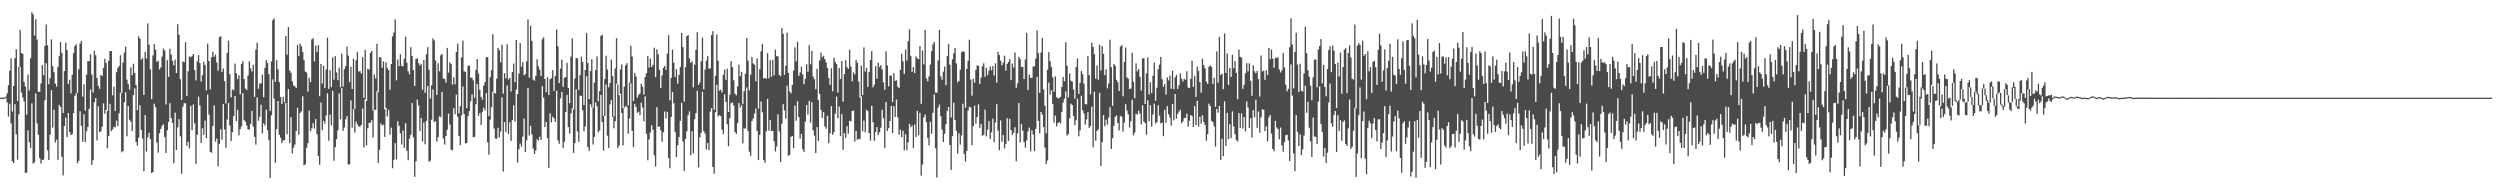 <svg xmlns="http://www.w3.org/2000/svg" width="1920" height="150"><path d="M0 75.000h1v1.000H0zM1 75.000h1v1.000H1zM2 75.001h1v1.000H2zM3 74.983h1v1.000H3zM4 74.295h1v1.000H4zM5 71.744h1v6.937H5zM6 65.418h1v24.085H6zM7 54.259h1v25.410H7zM8 44.839h1v49.882H8zM9 85.601h1v38.267H9zM10 66.027h1v59.279H10zM11 44.756h1v35.292H11zM12 37.773h1v65.432H12zM13 77.568h1v45.075H13zM14 51.438h1v36.370H14zM15 23.000h1v28.450H15zM16 40.687h1v30.446H16zM17 41.325h1v33.457H17zM18 62.913h1v14.923H18zM19 66.456h1v66.432H19zM20 88.078h1v44.477H20zM21 57.230h1v42.901H21zM22 69.535h1v39.713H22zM23 44.683h1v68.934H23zM24 9.407h1v69.980H24zM25 11.117h1v114.618H25zM26 27.302h1v97.367H26zM27 14.791h1v56.920H27zM28 30.343h1v64.391H28zM29 70.524h1v33.009H29zM30 70.515h1v50.918H30zM31 64.076h1v61.582H31zM32 50.039h1v72.811H32zM33 57.736h1v64.779H33zM34 35.312h1v41.724H34zM35 18.849h1v29.716H35zM36 34.773h1v80.673H36zM37 64.669h1v58.235H37zM38 59.996h1v43.343H38zM39 30.249h1v39.083H39zM40 50.808h1v47.136H40zM41 55.325h1v29.018H41zM42 64.201h1v45.211H42zM43 66.494h1v40.791H43zM44 51.554h1v71.241H44zM45 43.149h1v37.422H45zM46 32.221h1v49.922H46zM47 40.635h1v79.768H47zM48 86.775h1v47.956H48zM49 54.623h1v42.127H49zM50 32.852h1v57.482H50zM51 38.406h1v66.878H51zM52 64.622h1v22.157H52zM53 61.260h1v40.046H53zM54 71.824h1v31.907H54zM55 57.493h1v45.607H55zM56 40.830h1v46.050H56zM57 35.327h1v38.264H57zM58 33.910h1v37.727H58zM59 71.320h1v53.946H59zM60 53.198h1v70.360H60zM61 33.425h1v52.021H61zM62 31.446h1v65.139H62zM63 74.221h1v34.640H63zM64 64.744h1v23.034H64zM65 85.027h1v24.186H65zM66 57.383h1v43.432H66zM67 46.913h1v50.604H67zM68 46.976h1v36.710H68zM69 41.665h1v27.187H69zM70 57.229h1v69.449H70zM71 71.090h1v52.012H71zM72 38.868h1v39.679H72zM73 42.426h1v32.854H73zM74 59.881h1v47.948H74zM75 65.781h1v15.874H75zM76 68.191h1v33.341H76zM77 57.429h1v43.311H77zM78 58.471h1v38.830H78zM79 52.213h1v27.125H79zM80 45.108h1v42.216H80zM81 48.349h1v36.104H81zM82 85.184h1v28.686H82zM83 46.699h1v57.874H83zM84 39.237h1v40.493H84zM85 39.191h1v61.577H85zM86 73.240h1v26.220H86zM87 66.568h1v30.776H87zM88 85.207h1v12.687H88zM89 55.449h1v37.198H89zM90 52.351h1v44.467H90zM91 50.622h1v36.438H91zM92 42.443h1v28.821H92zM93 71.517h1v45.476H93zM94 47.954h1v68.013H94zM95 40.472h1v38.117H95zM96 35.916h1v34.909H96zM97 61.177h1v43.519H97zM98 64.628h1v16.760H98zM99 68.804h1v23.131H99zM100 51.723h1v41.785H100zM101 57.736h1v42.886H101zM102 48.945h1v24.086H102zM103 56.022h1v11.835H103zM104 65.351h1v43.754H104zM105 84.582h1v27.365H105zM106 27.849h1v77.922H106zM107 29.724h1v51.182H107zM108 45.842h1v53.923H108zM109 44.619h1v61.729H109zM110 72.972h1v58.571H110zM111 39.808h1v48.526H111zM112 44.879h1v71.557H112zM113 17.981h1v87.480H113zM114 34.426h1v67.623H114zM115 53.139h1v53.551H115zM116 76.122h1v56.783H116zM117 42.609h1v89.556H117zM118 33.855h1v45.774H118zM119 38.133h1v44.241H119zM120 47.453h1v62.081H120zM121 46.641h1v70.620H121zM122 53.401h1v48.934H122zM123 51.824h1v47.225H123zM124 43.439h1v53.228H124zM125 37.346h1v58.101H125zM126 38.750h1v66.538H126zM127 80.228h1v37.328H127zM128 46.163h1v53.913H128zM129 59.083h1v34.595H129zM130 37.361h1v41.887H130zM131 41.954h1v48.754H131zM132 46.692h1v47.678H132zM133 50.195h1v75.229H133zM134 45.832h1v40.685H134zM135 56.129h1v59.095H135zM136 18.595h1v79.268H136zM137 26.733h1v64.739H137zM138 60.840h1v43.827H138zM139 76.815h1v56.641H139zM140 47.134h1v34.763H140zM141 47.778h1v31.464H141zM142 32.376h1v47.027H142zM143 73.653h1v38.381H143zM144 54.717h1v54.068H144zM145 43.325h1v70.546H145zM146 43.968h1v37.358H146zM147 43.135h1v56.836H147zM148 41.460h1v38.811H148zM149 53.822h1v40.851H149zM150 61.741h1v64.111H150zM151 47.090h1v56.456H151zM152 42.270h1v31.977H152zM153 48.457h1v32.546H153zM154 62.609h1v47.262H154zM155 57.704h1v40.860H155zM156 47.414h1v56.079H156zM157 50.023h1v42.620H157zM158 69.370h1v36.739H158zM159 33.527h1v39.084H159zM160 46.916h1v41.028H160zM161 68.617h1v47.977H161zM162 43.975h1v73.321H162zM163 39.738h1v57.006H163zM164 43.639h1v37.355H164zM165 41.975h1v66.855H165zM166 48.041h1v58.421H166zM167 54.217h1v73.463H167zM168 28.512h1v81.970H168zM169 27.817h1v71.478H169zM170 55.242h1v52.020H170zM171 52.601h1v27.396H171zM172 62.347h1v37.070H172zM173 79.385h1v34.116H173zM174 40.700h1v51.123H174zM175 31.159h1v47.984H175zM176 57.067h1v39.352H176zM177 74.823h1v33.523H177zM178 68.635h1v32.870H178zM179 69.415h1v19.782H179zM180 48.847h1v24.983H180zM181 56.303h1v36.790H181zM182 60.779h1v23.665H182zM183 57.770h1v46.211H183zM184 72.426h1v26.761H184zM185 49.118h1v47.945H185zM186 46.975h1v24.577H186zM187 60.734h1v31.560H187zM188 68.020h1v25.508H188zM189 69.164h1v27.286H189zM190 58.051h1v41.370H190zM191 47.018h1v52.481H191zM192 52.526h1v42.658H192zM193 54.949h1v30.245H193zM194 49.817h1v47.439H194zM195 74.433h1v30.678H195zM196 38.160h1v72.884H196zM197 32.677h1v42.150H197zM198 68.170h1v24.597H198zM199 64.179h1v25.433H199zM200 64.062h1v16.360H200zM201 57.303h1v45.162H201zM202 74.591h1v20.197H202zM203 52.051h1v44.382H203zM204 46.152h1v38.036H204zM205 48.285h1v51.785H205zM206 56.936h1v50.738H206zM207 85.180h1v51.534H207zM208 47.222h1v41.363H208zM209 15.513h1v45.486H209zM210 14.133h1v61.535H210zM211 62.835h1v62.174H211zM212 46.227h1v52.944H212zM213 53.135h1v24.474H213zM214 63.114h1v40.381H214zM215 74.444h1v31.346H215zM216 79.779h1v30.168H216zM217 74.288h1v33.613H217zM218 78.518h1v29.112H218zM219 27.589h1v51.516H219zM220 41.974h1v61.114H220zM221 20.812h1v47.548H221zM222 54.242h1v55.691H222zM223 55.896h1v34.087H223zM224 62.414h1v55.457H224zM225 65.662h1v47.677H225zM226 66.278h1v44.745H226zM227 67.606h1v33.004H227zM228 34.334h1v48.501H228zM229 43.091h1v60.426H229zM230 33.593h1v53.092H230zM231 35.502h1v50.017H231zM232 39.853h1v34.099H232zM233 46.206h1v80.764H233zM234 54.983h1v71.227H234zM235 55.691h1v57.756H235zM236 70.357h1v39.635H236zM237 59.688h1v25.284H237zM238 63.037h1v37.810H238zM239 30.257h1v68.334H239zM240 29.317h1v65.229H240zM241 47.244h1v51.511H241zM242 34.972h1v56.457H242zM243 40.024h1v63.106H243zM244 34.618h1v85.131H244zM245 73.899h1v52.645H245zM246 49.145h1v29.553H246zM247 64.110h1v35.897H247zM248 50.426h1v42.327H248zM249 67.656h1v27.375H249zM250 53.230h1v35.458H250zM251 28.920h1v42.713H251zM252 68.251h1v39.762H252zM253 53.853h1v34.049H253zM254 66.927h1v29.301H254zM255 44.015h1v25.715H255zM256 61.194h1v62.252H256zM257 43.063h1v70.023H257zM258 55.615h1v51.323H258zM259 61.564h1v38.554H259zM260 51.921h1v19.790H260zM261 66.974h1v24.643H261zM262 41.149h1v26.459H262zM263 66.474h1v34.028H263zM264 53.167h1v44.689H264zM265 50.793h1v40.817H265zM266 35.864h1v53.269H266zM267 42.669h1v83.686H267zM268 63.046h1v63.037H268zM269 51.247h1v25.831H269zM270 68.337h1v29.751H270zM271 45.103h1v38.782H271zM272 83.623h1v18.224H272zM273 46.319h1v47.091H273zM274 40.011h1v55.581H274zM275 54.947h1v42.379H275zM276 54.639h1v42.425H276zM277 56.524h1v39.543H277zM278 43.900h1v39.503H278zM279 75.133h1v38.170H279zM280 38.303h1v38.000H280zM281 77.512h1v34.178H281zM282 52.794h1v45.711H282zM283 53.504h1v40.825H283zM284 40.598h1v53.751H284zM285 39.113h1v53.267H285zM286 84.723h1v20.843H286zM287 57.201h1v27.168H287zM288 60.328h1v24.027H288zM289 33.577h1v36.588H289zM290 70.772h1v54.425H290zM291 43.838h1v71.226H291zM292 44.231h1v50.553H292zM293 52.012h1v44.380H293zM294 47.101h1v48.582H294zM295 83.906h1v21.235H295zM296 47.823h1v35.088H296zM297 52.331h1v37.161H297zM298 53.845h1v30.480H298zM299 68.871h1v34.611H299zM300 49.147h1v48.877H300zM301 27.910h1v101.311H301zM302 24.940h1v97.809H302zM303 14.857h1v95.059H303zM304 61.676h1v60.746H304zM305 45.777h1v47.429H305zM306 50.807h1v45.859H306zM307 41.745h1v60.668H307zM308 50.564h1v60.392H308zM309 50.914h1v49.310H309zM310 45.059h1v68.531H310zM311 28.106h1v66.562H311zM312 48.186h1v67.517H312zM313 54.780h1v68.212H313zM314 57.133h1v49.391H314zM315 36.247h1v67.289H315zM316 42.962h1v36.178H316zM317 53.767h1v51.738H317zM318 66.015h1v69.754H318zM319 45.211h1v78.730H319zM320 44.864h1v31.623H320zM321 48.504h1v32.489H321zM322 50.335h1v50.316H322zM323 49.016h1v41.623H323zM324 68.965h1v39.708H324zM325 46.006h1v48.064H325zM326 71.390h1v39.437H326zM327 41.665h1v51.167H327zM328 36.248h1v29.865H328zM329 53.481h1v70.670H329zM330 75.662h1v47.739H330zM331 65.427h1v26.538H331zM332 29.454h1v39.202H332zM333 31.010h1v62.820H333zM334 46.567h1v46.530H334zM335 72.912h1v35.910H335zM336 48.513h1v56.818H336zM337 54.767h1v34.603H337zM338 42.503h1v47.491H338zM339 41.475h1v29.055H339zM340 60.280h1v46.178H340zM341 60.681h1v50.365H341zM342 63.380h1v41.080H342zM343 36.783h1v62.873H343zM344 55.695h1v31.528H344zM345 47.830h1v47.801H345zM346 49.284h1v65.660H346zM347 65.023h1v50.492H347zM348 59.320h1v23.761H348zM349 64.714h1v22.964H349zM350 39.969h1v32.663H350zM351 33.556h1v56.118H351zM352 87.084h1v17.466H352zM353 81.569h1v29.991H353zM354 44.002h1v44.598H354zM355 31.212h1v35.202H355zM356 54.817h1v32.897H356zM357 55.205h1v54.860H357zM358 83.157h1v26.800H358zM359 50.559h1v38.649H359zM360 50.414h1v34.780H360zM361 59.575h1v18.242H361zM362 59.657h1v12.902H362zM363 61.756h1v43.660H363zM364 75.138h1v30.000H364zM365 53.738h1v26.357H365zM366 45.383h1v19.177H366zM367 56.504h1v32.476H367zM368 68.942h1v17.886H368zM369 74.428h1v21.634H369zM370 76.422h1v9.415H370zM371 65.699h1v17.056H371zM372 63.094h1v21.656H372zM373 43.942h1v27.570H373zM374 43.826h1v65.559H374zM375 89.171h1v29.659H375zM376 59.253h1v32.637H376zM377 53.875h1v28.510H377zM378 26.294h1v44.221H378zM379 71.160h1v27.527H379zM380 71.798h1v34.611H380zM381 60.405h1v46.212H381zM382 36.878h1v61.280H382zM383 38.598h1v66.923H383zM384 47.871h1v53.182H384zM385 34.243h1v40.569H385zM386 71.885h1v59.929H386zM387 56.224h1v37.500H387zM388 60.176h1v41.143H388zM389 34.048h1v31.528H389zM390 61.080h1v41.811H390zM391 59.794h1v34.107H391zM392 70.328h1v37.891H392zM393 55.242h1v37.034H393zM394 48.816h1v32.047H394zM395 63.134h1v30.292H395zM396 30.735h1v38.092H396zM397 72.252h1v52.596H397zM398 56.542h1v58.181H398zM399 33.088h1v77.146H399zM400 51.319h1v61.393H400zM401 47.719h1v57.208H401zM402 57.844h1v33.206H402zM403 56.923h1v59.859H403zM404 47.111h1v60.605H404zM405 14.887h1v52.618H405zM406 59.630h1v44.492H406zM407 19.806h1v76.764H407zM408 31.362h1v71.790H408zM409 61.110h1v52.916H409zM410 62.027h1v56.235H410zM411 58.176h1v57.398H411zM412 45.453h1v61.530H412zM413 50.926h1v57.132H413zM414 53.495h1v51.511H414zM415 58.422h1v49.034H415zM416 30.216h1v35.915H416zM417 28.631h1v46.345H417zM418 60.636h1v37.021H418zM419 70.760h1v22.935H419zM420 59.292h1v46.955H420zM421 72.911h1v56.063H421zM422 60.830h1v26.230H422zM423 60.022h1v34.037H423zM424 53.763h1v35.828H424zM425 69.845h1v21.129H425zM426 58.346h1v35.277H426zM427 22.686h1v46.978H427zM428 35.585h1v72.180H428zM429 63.760h1v46.671H429zM430 52.677h1v22.869H430zM431 45.792h1v24.809H431zM432 66.642h1v47.019H432zM433 59.682h1v49.219H433zM434 59.179h1v26.880H434zM435 48.259h1v24.637H435zM436 67.545h1v30.043H436zM437 79.256h1v23.366H437zM438 43.472h1v43.704H438zM439 29.389h1v53.854H439zM440 84.086h1v33.378H440zM441 60.327h1v49.690H441zM442 44.432h1v24.172H442zM443 44.791h1v56.112H443zM444 69.185h1v39.642H444zM445 57.635h1v15.820H445zM446 43.475h1v30.222H446zM447 47.608h1v37.059H447zM448 80.704h1v20.172H448zM449 53.725h1v43.377H449zM450 25.414h1v33.190H450zM451 48.435h1v64.469H451zM452 76.086h1v39.828H452zM453 54.603h1v25.461H453zM454 45.572h1v36.876H454zM455 82.758h1v28.236H455zM456 63.319h1v41.844H456zM457 53.773h1v24.865H457zM458 43.322h1v38.351H458zM459 77.816h1v23.704H459zM460 70.056h1v30.212H460zM461 27.619h1v45.252H461zM462 26.731h1v67.026H462zM463 89.057h1v26.620H463zM464 60.649h1v28.521H464zM465 42.774h1v22.148H465zM466 53.379h1v50.844H466zM467 67.091h1v46.653H467zM468 63.733h1v16.438H468zM469 45.738h1v31.074H469zM470 58.397h1v31.441H470zM471 89.435h1v9.143H471zM472 52.601h1v40.492H472zM473 29.326h1v35.059H473zM474 64.836h1v48.959H474zM475 73.078h1v38.787H475zM476 53.327h1v18.717H476zM477 49.532h1v37.310H477zM478 83.065h1v28.598H478zM479 66.496h1v16.164H479zM480 50.136h1v31.163H480zM481 48.498h1v33.796H481zM482 81.057h1v21.580H482zM483 63.472h1v27.578H483zM484 35.163h1v28.768H484zM485 43.423h1v57.067H485zM486 77.543h1v35.521H486zM487 56.043h1v23.787H487zM488 58.712h1v23.514H488zM489 75.034h1v11.635H489zM490 72.867h1v12.925H490zM491 71.855h1v16.545H491zM492 64.378h1v14.519H492zM493 66.576h1v15.932H493zM494 72.727h1v20.494H494zM495 59.122h1v14.926H495zM496 56.233h1v46.542H496zM497 42.986h1v80.117H497zM498 51.849h1v55.330H498zM499 44.955h1v56.777H499zM500 51.532h1v44.672H500zM501 49.873h1v49.685H501zM502 36.587h1v82.741H502zM503 59.228h1v68.660H503zM504 37.907h1v44.443H504zM505 41.612h1v55.870H505zM506 53.733h1v43.337H506zM507 67.684h1v32.538H507zM508 57.960h1v50.887H508zM509 52.229h1v49.279H509zM510 50.709h1v34.908H510zM511 53.540h1v37.394H511zM512 41.140h1v44.725H512zM513 26.971h1v94.427H513zM514 77.009h1v52.215H514zM515 59.840h1v29.993H515zM516 38.090h1v32.640H516zM517 48.168h1v31.128H517zM518 59.208h1v42.071H518zM519 53.097h1v67.586H519zM520 64.306h1v47.134H520zM521 57.505h1v47.744H521zM522 51.490h1v41.287H522zM523 25.308h1v53.615H523zM524 36.148h1v72.561H524zM525 78.034h1v53.288H525zM526 51.567h1v55.118H526zM527 27.704h1v73.054H527zM528 26.936h1v61.581H528zM529 44.891h1v40.736H529zM530 48.345h1v70.900H530zM531 46.997h1v53.841H531zM532 67.051h1v50.711H532zM533 49.787h1v41.750H533zM534 38.233h1v48.708H534zM535 24.618h1v45.046H535zM536 65.286h1v63.253H536zM537 63.396h1v42.107H537zM538 47.042h1v55.046H538zM539 28.861h1v41.574H539zM540 68.648h1v32.134H540zM541 53.450h1v49.114H541zM542 46.546h1v68.228H542zM543 42.979h1v66.870H543zM544 52.726h1v62.634H544zM545 52.524h1v33.109H545zM546 26.920h1v56.140H546zM547 23.984h1v104.287H547zM548 84.285h1v49.090H548zM549 58.209h1v27.961H549zM550 26.425h1v38.643H550zM551 46.608h1v42.873H551zM552 69.584h1v18.909H552zM553 68.888h1v20.303H553zM554 70.941h1v28.539H554zM555 57.478h1v45.522H555zM556 53.426h1v18.960H556zM557 61.333h1v16.982H557zM558 52.762h1v42.696H558zM559 86.008h1v26.325H559zM560 72.691h1v18.015H560zM561 46.927h1v32.395H561zM562 51.448h1v27.270H562zM563 61.633h1v19.409H563zM564 71.942h1v29.411H564zM565 73.233h1v29.730H565zM566 66.355h1v28.197H566zM567 49.684h1v29.355H567zM568 58.583h1v24.112H568zM569 55.170h1v25.674H569zM570 80.006h1v30.143H570zM571 70.066h1v28.508H571zM572 56.649h1v42.169H572zM573 29.148h1v38.042H573zM574 46.557h1v54.007H574zM575 69.362h1v47.126H575zM576 57.419h1v62.220H576zM577 43.781h1v49.154H577zM578 48.706h1v42.308H578zM579 49.724h1v37.575H579zM580 62.507h1v20.837H580zM581 44.773h1v55.773H581zM582 83.416h1v39.577H582zM583 53.149h1v50.431H583zM584 39.399h1v38.527H584zM585 33.669h1v52.602H585zM586 60.196h1v62.590H586zM587 59.939h1v65.088H587zM588 60.415h1v40.448H588zM589 40.796h1v35.085H589zM590 60.154h1v40.149H590zM591 46.197h1v45.974H591zM592 58.913h1v41.717H592zM593 45.926h1v54.588H593zM594 57.803h1v50.567H594zM595 38.102h1v78.266H595zM596 43.128h1v69.437H596zM597 43.381h1v44.453H597zM598 57.532h1v43.388H598zM599 58.469h1v66.021H599zM600 21.577h1v73.413H600zM601 25.985h1v54.031H601zM602 57.517h1v27.341H602zM603 50.415h1v40.694H603zM604 25.124h1v40.708H604zM605 56.037h1v63.631H605zM606 70.246h1v48.702H606zM607 71.686h1v33.338H607zM608 65.298h1v39.190H608zM609 54.237h1v59.517H609zM610 36.360h1v44.751H610zM611 47.191h1v45.523H611zM612 32.126h1v45.583H612zM613 58.334h1v31.614H613zM614 55.665h1v50.865H614zM615 51.201h1v51.631H615zM616 57.110h1v57.487H616zM617 64.677h1v52.118H617zM618 60.541h1v32.807H618zM619 49.355h1v31.322H619zM620 55.204h1v32.812H620zM621 34.659h1v42.840H621zM622 49.423h1v44.849H622zM623 39.045h1v39.443H623zM624 58.811h1v41.210H624zM625 60.801h1v43.466H625zM626 68.545h1v49.027H626zM627 52.846h1v44.769H627zM628 76.887h1v31.412H628zM629 46.483h1v25.575H629zM630 40.404h1v44.005H630zM631 43.945h1v46.701H631zM632 42.741h1v43.401H632zM633 45.351h1v51.845H633zM634 47.887h1v50.965H634zM635 52.159h1v36.717H635zM636 59.884h1v50.075H636zM637 65.252h1v37.205H637zM638 52.411h1v29.114H638zM639 70.090h1v33.443H639zM640 44.308h1v57.346H640zM641 47.560h1v39.861H641zM642 49.275h1v24.892H642zM643 71.113h1v19.710H643zM644 52.171h1v29.610H644zM645 60.680h1v43.933H645zM646 46.891h1v40.734H646zM647 78.008h1v37.054H647zM648 56.915h1v45.378H648zM649 46.218h1v59.712H649zM650 51.517h1v45.359H650zM651 52.902h1v49.803H651zM652 38.127h1v54.639H652zM653 51.095h1v42.152H653zM654 62.488h1v22.757H654zM655 55.552h1v29.370H655zM656 57.210h1v51.599H656zM657 45.965h1v54.530H657zM658 48.230h1v59.198H658zM659 62.610h1v43.955H659zM660 74.901h1v31.981H660zM661 50.326h1v23.809H661zM662 72.996h1v27.835H662zM663 36.380h1v56.187H663zM664 54.932h1v46.549H664zM665 52.101h1v32.248H665zM666 66.780h1v18.504H666zM667 55.193h1v46.983H667zM668 46.009h1v61.962H668zM669 39.268h1v41.958H669zM670 67.048h1v26.766H670zM671 65.018h1v43.138H671zM672 50.706h1v50.653H672zM673 60.533h1v37.040H673zM674 48.270h1v55.470H674zM675 51.676h1v49.933H675zM676 50.020h1v48.072H676zM677 53.189h1v31.126H677zM678 63.303h1v27.592H678zM679 68.915h1v44.843H679zM680 39.466h1v38.910H680zM681 50.257h1v50.296H681zM682 66.299h1v32.147H682zM683 58.184h1v34.761H683zM684 57.962h1v23.336H684zM685 78.385h1v23.742H685zM686 56.233h1v25.296H686zM687 62.034h1v27.824H687zM688 61.664h1v14.830H688zM689 66.559h1v23.486H689zM690 67.690h1v35.820H690zM691 53.580h1v45.934H691zM692 41.209h1v64.110H692zM693 47.172h1v53.233H693zM694 56.716h1v58.807H694zM695 38.099h1v64.967H695zM696 46.548h1v68.746H696zM697 31.580h1v77.659H697zM698 22.457h1v72.680H698zM699 42.914h1v54.820H699zM700 55.114h1v41.279H700zM701 51.454h1v62.097H701zM702 56.122h1v39.501H702zM703 43.409h1v61.788H703zM704 44.749h1v40.407H704zM705 45.410h1v58.412H705zM706 35.326h1v51.284H706zM707 79.721h1v55.204H707zM708 38.692h1v87.661H708zM709 49.446h1v40.718H709zM710 23.099h1v64.785H710zM711 60.219h1v33.744H711zM712 62.402h1v43.352H712zM713 58.676h1v52.985H713zM714 49.629h1v43.913H714zM715 39.352h1v63.390H715zM716 34.107h1v52.535H716zM717 32.244h1v40.319H717zM718 71.056h1v42.819H718zM719 71.256h1v65.085H719zM720 46.384h1v36.372H720zM721 22.973h1v57.384H721zM722 58.564h1v30.709H722zM723 61.254h1v38.347H723zM724 55.038h1v54.025H724zM725 51.106h1v51.702H725zM726 65.378h1v30.063H726zM727 43.095h1v42.041H727zM728 33.774h1v48.390H728zM729 49.602h1v61.744H729zM730 90.277h1v40.211H730zM731 45.505h1v59.076H731zM732 40.972h1v37.948H732zM733 36.845h1v55.442H733zM734 48.667h1v51.909H734zM735 63.305h1v54.696H735zM736 62.175h1v40.232H736zM737 53.555h1v57.495H737zM738 40.113h1v63.872H738zM739 39.212h1v40.477H739zM740 39.898h1v78.333H740zM741 82.716h1v41.415H741zM742 52.956h1v63.030H742zM743 46.706h1v38.201H743zM744 30.446h1v51.556H744zM745 61.126h1v21.333H745zM746 73.471h1v38.004H746zM747 60.538h1v36.332H747zM748 63.614h1v17.527H748zM749 53.639h1v41.338H749zM750 50.220h1v39.619H750zM751 50.495h1v29.678H751zM752 64.483h1v33.643H752zM753 59.617h1v35.639H753zM754 50.968h1v53.312H754zM755 48.604h1v55.000H755zM756 59.017h1v25.193H756zM757 52.001h1v52.775H757zM758 57.824h1v41.775H758zM759 54.322h1v38.662H759zM760 51.039h1v55.651H760zM761 53.960h1v47.663H761zM762 50.770h1v40.384H762zM763 58.009h1v51.179H763zM764 48.646h1v45.414H764zM765 63.513h1v16.515H765zM766 39.873h1v60.436H766zM767 42.255h1v73.114H767zM768 46.595h1v45.926H768zM769 50.106h1v58.842H769zM770 48.174h1v55.574H770zM771 42.761h1v71.271H771zM772 54.169h1v56.329H772zM773 49.106h1v41.701H773zM774 47.544h1v60.738H774zM775 45.384h1v45.861H775zM776 61.545h1v38.323H776zM777 48.855h1v54.755H777zM778 51.923h1v50.033H778zM779 40.297h1v57.434H779zM780 67.433h1v56.488H780zM781 64.090h1v38.412H781zM782 43.682h1v35.361H782zM783 45.404h1v64.084H783zM784 51.435h1v43.890H784zM785 51.369h1v49.008H785zM786 60.720h1v48.338H786zM787 45.608h1v67.823H787zM788 25.299h1v82.562H788zM789 69.054h1v31.794H789zM790 57.291h1v40.694H790zM791 59.762h1v56.516H791zM792 59.881h1v40.196H792zM793 51.023h1v52.336H793zM794 50.914h1v65.084H794zM795 44.948h1v54.029H795zM796 23.302h1v35.734H796zM797 40.739h1v52.105H797zM798 71.315h1v31.062H798zM799 40.324h1v45.623H799zM800 29.061h1v58.839H800zM801 68.625h1v28.881H801zM802 81.225h1v32.096H802zM803 102.340h1v23.739H803zM804 53.481h1v69.786H804zM805 40.072h1v23.396H805zM806 47.047h1v25.735H806zM807 51.450h1v17.950H807zM808 59.407h1v20.370H808zM809 70.485h1v23.640H809zM810 58.607h1v30.184H810zM811 74.600h1v22.512H811zM812 75.557h1v18.950H812zM813 75.371h1v18.329H813zM814 74.430h1v20.391H814zM815 66.737h1v19.397H815zM816 59.104h1v19.644H816zM817 62.345h1v13.457H817zM818 32.437h1v37.822H818zM819 50.434h1v53.682H819zM820 74.789h1v28.147H820zM821 56.352h1v34.513H821zM822 61.969h1v17.635H822zM823 62.599h1v18.109H823zM824 68.768h1v20.329H824zM825 75.761h1v20.273H825zM826 51.442h1v40.800H826zM827 44.856h1v31.043H827zM828 72.140h1v32.488H828zM829 63.656h1v36.425H829zM830 54.501h1v19.020H830zM831 56.962h1v27.768H831zM832 64.229h1v22.921H832zM833 80.054h1v15.807H833zM834 80.089h1v11.652H834zM835 43.079h1v43.147H835zM836 57.683h1v40.594H836zM837 72.484h1v24.273H837zM838 32.892h1v49.080H838zM839 36.101h1v77.041H839zM840 41.596h1v28.839H840zM841 60.449h1v47.630H841zM842 50.235h1v50.259H842zM843 61.292h1v38.051H843zM844 34.403h1v36.908H844zM845 54.159h1v73.367H845zM846 35.392h1v73.754H846zM847 41.443h1v47.001H847zM848 57.700h1v39.125H848zM849 53.322h1v38.709H849zM850 67.821h1v27.861H850zM851 64.129h1v26.071H851zM852 30.464h1v51.832H852zM853 51.606h1v62.892H853zM854 81.214h1v24.926H854zM855 49.168h1v47.516H855zM856 50.489h1v39.293H856zM857 61.287h1v27.306H857zM858 63.141h1v31.489H858zM859 69.882h1v30.299H859zM860 35.791h1v53.218H860zM861 34.629h1v55.082H861zM862 73.951h1v27.152H862zM863 47.531h1v46.648H863zM864 36.578h1v43.466H864zM865 59.390h1v25.517H865zM866 60.426h1v27.363H866zM867 68.363h1v29.593H867zM868 68.009h1v25.158H868zM869 40.453h1v36.187H869zM870 62.773h1v41.243H870zM871 75.468h1v26.385H871zM872 48.646h1v38.721H872zM873 54.834h1v33.128H873zM874 52.964h1v32.083H874zM875 58.930h1v28.374H875zM876 69.623h1v25.833H876zM877 44.846h1v36.039H877zM878 44.765h1v48.631H878zM879 79.867h1v14.578H879zM880 56.299h1v47.183H880zM881 44.097h1v32.976H881zM882 72.487h1v20.669H882zM883 63.123h1v17.691H883zM884 71.477h1v25.976H884zM885 58.170h1v29.752H885zM886 48.022h1v31.544H886zM887 77.381h1v17.513H887zM888 67.310h1v26.496H888zM889 53.139h1v27.672H889zM890 49.571h1v39.325H890zM891 43.736h1v51.071H891zM892 60.825h1v33.314H892zM893 66.560h1v38.057H893zM894 64.671h1v19.625H894zM895 72.564h1v21.819H895zM896 59.426h1v22.100H896zM897 61.733h1v26.015H897zM898 58.008h1v32.285H898zM899 68.179h1v28.356H899zM900 54.314h1v25.559H900zM901 68.525h1v23.944H901zM902 59.467h1v12.745H902zM903 57.476h1v33.726H903zM904 68.324h1v19.142H904zM905 65.362h1v20.253H905zM906 56.338h1v27.960H906zM907 60.463h1v34.141H907zM908 62.589h1v30.712H908zM909 60.575h1v29.990H909zM910 61.238h1v29.324H910zM911 54.712h1v32.542H911zM912 67.170h1v30.176H912zM913 67.643h1v25.174H913zM914 60.421h1v27.921H914zM915 46.608h1v42.628H915zM916 66.644h1v30.904H916zM917 58.318h1v23.293H917zM918 74.466h1v21.580H918zM919 51.221h1v26.239H919zM920 54.404h1v42.787H920zM921 63.125h1v26.506H921zM922 71.174h1v23.790H922zM923 45.033h1v43.522H923zM924 50.098h1v43.553H924zM925 52.493h1v43.542H925zM926 62.734h1v45.367H926zM927 64.477h1v38.619H927zM928 51.153h1v28.459H928zM929 50.283h1v31.165H929zM930 51.347h1v41.529H930zM931 64.452h1v29.331H931zM932 59.629h1v37.389H932zM933 82.071h1v30.442H933zM934 39.490h1v44.162H934zM935 63.516h1v23.037H935zM936 28.336h1v53.035H936zM937 57.559h1v65.271H937zM938 56.597h1v50.063H938zM939 68.435h1v51.533H939zM940 25.653h1v52.197H940zM941 56.018h1v56.105H941zM942 41.084h1v45.551H942zM943 65.220h1v41.731H943zM944 52.202h1v43.221H944zM945 59.076h1v46.959H945zM946 42.100h1v43.468H946zM947 52.436h1v44.655H947zM948 47.022h1v56.068H948zM949 56.006h1v51.609H949zM950 76.176h1v32.552H950zM951 38.069h1v48.751H951zM952 43.619h1v54.690H952zM953 44.249h1v42.970H953zM954 68.265h1v30.447H954zM955 65.029h1v24.911H955zM956 56.200h1v44.681H956zM957 48.515h1v29.416H957zM958 54.824h1v27.687H958zM959 48.625h1v49.618H959zM960 62.062h1v28.759H960zM961 73.559h1v32.097H961zM962 50.103h1v34.439H962zM963 54.731h1v35.343H963zM964 56.322h1v20.297H964zM965 54.452h1v43.718H965zM966 60.785h1v24.879H966zM967 74.188h1v27.689H967zM968 42.591h1v47.514H968zM969 54.905h1v29.070H969zM970 54.270h1v30.056H970zM971 61.395h1v39.337H971zM972 53.974h1v43.090H972zM973 57.524h1v51.152H973zM974 36.824h1v53.376H974zM975 45.485h1v42.824H975zM976 38.112h1v64.513H976zM977 45.046h1v69.395H977zM978 51.951h1v64.242H978zM979 44.254h1v48.569H979zM980 44.693h1v53.299H980zM981 43.933h1v55.219H981zM982 53.338h1v53.656H982zM983 55.634h1v42.299H983zM984 54.091h1v57.585H984zM985 40.756h1v75.834H985zM986 51.768h1v57.393H986zM987 65.072h1v38.723H987zM988 70.016h1v33.513H988zM989 68.142h1v39.669H989zM990 36.239h1v87.448H990zM991 14.078h1v35.385H991zM992 34.143h1v39.346H992zM993 67.833h1v50.024H993zM994 39.768h1v91.648H994zM995 25.076h1v63.355H995zM996 49.585h1v51.712H996zM997 70.616h1v41.531H997zM998 48.951h1v54.243H998zM999 69.759h1v49.395H999zM1000 70.304h1v44.496H1000zM1001 56.441h1v47.654H1001zM1002 20.404h1v45.383H1002zM1003 40.808h1v45.800H1003zM1004 53.972h1v24.100H1004zM1005 58.956h1v39.136H1005zM1006 65.810h1v42.621H1006zM1007 76.944h1v43.573H1007zM1008 59.470h1v30.845H1008zM1009 45.869h1v58.932H1009zM1010 45.586h1v59.564H1010zM1011 67.052h1v43.639H1011zM1012 38.037h1v39.965H1012zM1013 35.346h1v31.073H1013zM1014 29.979h1v65.191H1014zM1015 64.004h1v37.253H1015zM1016 49.781h1v70.461H1016zM1017 66.765h1v46.918H1017zM1018 73.972h1v51.210H1018zM1019 53.067h1v64.152H1019zM1020 38.512h1v40.246H1020zM1021 35.519h1v28.699H1021zM1022 55.474h1v39.258H1022zM1023 34.928h1v62.316H1023zM1024 38.953h1v49.320H1024zM1025 49.080h1v36.117H1025zM1026 82.898h1v33.830H1026zM1027 48.228h1v40.243H1027zM1028 58.723h1v41.841H1028zM1029 40.344h1v51.973H1029zM1030 71.922h1v36.298H1030zM1031 51.472h1v42.143H1031zM1032 38.135h1v54.301H1032zM1033 37.029h1v73.576H1033zM1034 71.479h1v40.591H1034zM1035 40.768h1v57.861H1035zM1036 34.890h1v41.617H1036zM1037 44.179h1v70.286H1037zM1038 60.420h1v52.355H1038zM1039 61.096h1v39.370H1039zM1040 18.864h1v63.946H1040zM1041 83.194h1v52.702H1041zM1042 35.001h1v82.923H1042zM1043 33.118h1v55.381H1043zM1044 34.474h1v32.729H1044zM1045 61.194h1v60.253H1045zM1046 31.171h1v61.866H1046zM1047 42.922h1v42.712H1047zM1048 41.455h1v80.409H1048zM1049 76.259h1v57.602H1049zM1050 39.386h1v59.043H1050zM1051 54.801h1v37.857H1051zM1052 51.549h1v43.075H1052zM1053 71.489h1v34.547H1053zM1054 47.383h1v47.554H1054zM1055 46.786h1v43.877H1055zM1056 51.593h1v48.361H1056zM1057 65.207h1v43.435H1057zM1058 38.211h1v53.459H1058zM1059 25.923h1v65.656H1059zM1060 34.914h1v79.580H1060zM1061 62.787h1v46.692H1061zM1062 54.067h1v48.159H1062zM1063 37.900h1v43.628H1063zM1064 69.546h1v51.034H1064zM1065 52.190h1v55.683H1065zM1066 46.736h1v41.080H1066zM1067 33.528h1v47.648H1067zM1068 70.279h1v46.029H1068zM1069 43.631h1v61.200H1069zM1070 57.430h1v35.902H1070zM1071 57.985h1v31.142H1071zM1072 64.436h1v51.674H1072zM1073 30.217h1v54.780H1073zM1074 52.995h1v37.907H1074zM1075 57.341h1v64.000H1075zM1076 44.765h1v87.869H1076zM1077 31.719h1v62.893H1077zM1078 53.674h1v39.403H1078zM1079 64.280h1v46.210H1079zM1080 30.861h1v74.650H1080zM1081 30.725h1v67.172H1081zM1082 50.552h1v42.518H1082zM1083 69.074h1v66.471H1083zM1084 17.918h1v113.986H1084zM1085 27.556h1v88.944H1085zM1086 29.346h1v63.809H1086zM1087 59.474h1v76.993H1087zM1088 15.185h1v76.933H1088zM1089 42.011h1v63.838H1089zM1090 50.133h1v35.051H1090zM1091 69.252h1v51.873H1091zM1092 43.273h1v34.790H1092zM1093 49.450h1v30.192H1093zM1094 56.287h1v72.685H1094zM1095 49.912h1v74.458H1095zM1096 29.923h1v56.393H1096zM1097 46.629h1v45.566H1097zM1098 55.012h1v73.356H1098zM1099 52.067h1v57.346H1099zM1100 39.949h1v57.751H1100zM1101 38.738h1v51.796H1101zM1102 62.709h1v67.200H1102zM1103 43.717h1v63.618H1103zM1104 57.131h1v27.917H1104zM1105 33.035h1v66.350H1105zM1106 56.467h1v69.951H1106zM1107 43.451h1v54.953H1107zM1108 43.432h1v56.342H1108zM1109 48.886h1v62.893H1109zM1110 44.038h1v69.144H1110zM1111 57.812h1v38.920H1111zM1112 43.810h1v50.058H1112zM1113 60.804h1v52.938H1113zM1114 51.244h1v61.200H1114zM1115 45.038h1v58.003H1115zM1116 37.217h1v65.543H1116zM1117 66.146h1v47.216H1117zM1118 47.388h1v53.075H1118zM1119 32.847h1v54.739H1119zM1120 36.605h1v72.369H1120zM1121 55.116h1v47.648H1121zM1122 45.046h1v47.303H1122zM1123 24.604h1v68.635H1123zM1124 67.491h1v47.450H1124zM1125 61.151h1v46.686H1125zM1126 36.337h1v55.844H1126zM1127 48.352h1v53.919H1127zM1128 57.408h1v55.002H1128zM1129 39.996h1v76.200H1129zM1130 36.024h1v39.352H1130zM1131 67.660h1v35.417H1131zM1132 74.026h1v30.887H1132zM1133 41.098h1v46.332H1133zM1134 50.254h1v46.306H1134zM1135 61.206h1v45.558H1135zM1136 39.389h1v67.850H1136zM1137 40.852h1v55.876H1137zM1138 58.498h1v33.347H1138zM1139 64.462h1v42.583H1139zM1140 39.607h1v38.761H1140zM1141 63.840h1v21.125H1141zM1142 79.119h1v23.578H1142zM1143 50.172h1v37.324H1143zM1144 50.992h1v42.068H1144zM1145 63.637h1v38.322H1145zM1146 43.310h1v38.629H1146zM1147 61.081h1v34.897H1147zM1148 50.487h1v50.924H1148zM1149 45.812h1v50.977H1149zM1150 57.044h1v38.372H1150zM1151 63.408h1v34.745H1151zM1152 63.864h1v35.412H1152zM1153 54.475h1v30.843H1153zM1154 66.397h1v21.702H1154zM1155 54.808h1v35.950H1155zM1156 48.122h1v46.871H1156zM1157 54.980h1v32.235H1157zM1158 61.391h1v42.321H1158zM1159 40.274h1v47.568H1159zM1160 70.356h1v21.806H1160zM1161 64.828h1v32.675H1161zM1162 47.619h1v39.460H1162zM1163 61.688h1v21.297H1163zM1164 76.020h1v33.958H1164zM1165 51.433h1v27.512H1165zM1166 62.832h1v24.369H1166zM1167 58.379h1v56.895H1167zM1168 55.481h1v40.914H1168zM1169 39.586h1v59.295H1169zM1170 47.968h1v64.093H1170zM1171 39.482h1v45.039H1171zM1172 43.196h1v47.427H1172zM1173 61.076h1v49.152H1173zM1174 25.699h1v59.072H1174zM1175 56.572h1v42.557H1175zM1176 57.389h1v53.032H1176zM1177 35.972h1v51.871H1177zM1178 56.880h1v34.768H1178zM1179 78.284h1v44.531H1179zM1180 27.303h1v68.651H1180zM1181 32.794h1v87.594H1181zM1182 63.945h1v54.705H1182zM1183 58.429h1v71.510H1183zM1184 14.659h1v87.024H1184zM1185 31.772h1v75.013H1185zM1186 24.816h1v73.009H1186zM1187 27.288h1v56.073H1187zM1188 52.138h1v55.048H1188zM1189 49.384h1v64.682H1189zM1190 29.755h1v55.783H1190zM1191 12.189h1v59.051H1191zM1192 40.719h1v87.785H1192zM1193 67.399h1v66.298H1193zM1194 68.125h1v51.760H1194zM1195 47.601h1v84.628H1195zM1196 42.180h1v72.762H1196zM1197 14.198h1v65.176H1197zM1198 28.243h1v57.055H1198zM1199 32.812h1v71.592H1199zM1200 28.337h1v84.255H1200zM1201 58.521h1v54.212H1201zM1202 65.991h1v59.071H1202zM1203 38.012h1v83.946H1203zM1204 48.150h1v58.005H1204zM1205 68.384h1v58.325H1205zM1206 34.613h1v55.710H1206zM1207 39.918h1v46.219H1207zM1208 14.513h1v74.127H1208zM1209 19.400h1v73.873H1209zM1210 47.411h1v71.443H1210zM1211 64.532h1v61.050H1211zM1212 47.823h1v55.383H1212zM1213 79.105h1v41.223H1213zM1214 48.084h1v47.367H1214zM1215 46.732h1v59.513H1215zM1216 38.670h1v67.356H1216zM1217 45.063h1v55.093H1217zM1218 36.186h1v43.435H1218zM1219 41.748h1v55.888H1219zM1220 28.612h1v75.663H1220zM1221 36.171h1v59.163H1221zM1222 65.661h1v65.486H1222zM1223 57.864h1v28.465H1223zM1224 45.950h1v50.983H1224zM1225 50.351h1v57.430H1225zM1226 54.475h1v54.636H1226zM1227 29.097h1v64.201H1227zM1228 54.578h1v65.718H1228zM1229 45.143h1v42.371H1229zM1230 47.836h1v33.451H1230zM1231 48.213h1v37.949H1231zM1232 47.929h1v53.813H1232zM1233 49.372h1v74.997H1233zM1234 55.373h1v58.171H1234zM1235 66.867h1v20.726H1235zM1236 49.167h1v37.255H1236zM1237 68.128h1v33.920H1237zM1238 43.571h1v43.570H1238zM1239 46.622h1v60.302H1239zM1240 52.457h1v51.696H1240zM1241 60.752h1v32.161H1241zM1242 47.331h1v28.137H1242zM1243 56.139h1v44.313H1243zM1244 60.501h1v48.354H1244zM1245 69.173h1v45.251H1245zM1246 64.746h1v36.841H1246zM1247 66.109h1v25.191H1247zM1248 59.985h1v35.653H1248zM1249 49.206h1v43.940H1249zM1250 51.621h1v56.181H1250zM1251 51.484h1v43.274H1251zM1252 64.001h1v25.609H1252zM1253 33.854h1v38.532H1253zM1254 58.412h1v47.767H1254zM1255 40.762h1v46.678H1255zM1256 62.745h1v45.244H1256zM1257 53.653h1v47.347H1257zM1258 44.574h1v50.298H1258zM1259 48.342h1v52.927H1259zM1260 63.986h1v34.270H1260zM1261 42.507h1v43.001H1261zM1262 71.114h1v30.134H1262zM1263 63.921h1v32.113H1263zM1264 43.023h1v51.452H1264zM1265 41.603h1v46.662H1265zM1266 58.820h1v36.708H1266zM1267 58.466h1v36.015H1267zM1268 51.000h1v52.112H1268zM1269 63.443h1v40.894H1269zM1270 47.501h1v39.019H1270zM1271 68.300h1v44.309H1271zM1272 46.827h1v39.889H1272zM1273 58.410h1v42.024H1273zM1274 60.290h1v45.587H1274zM1275 36.128h1v57.162H1275zM1276 36.028h1v58.137H1276zM1277 71.789h1v28.115H1277zM1278 53.140h1v42.381H1278zM1279 56.865h1v54.116H1279zM1280 51.812h1v47.001H1280zM1281 29.478h1v62.103H1281zM1282 45.458h1v72.131H1282zM1283 60.508h1v28.408H1283zM1284 42.594h1v47.866H1284zM1285 62.025h1v64.023H1285zM1286 55.446h1v42.141H1286zM1287 22.076h1v75.126H1287zM1288 58.688h1v45.816H1288zM1289 43.687h1v56.902H1289zM1290 50.166h1v59.566H1290zM1291 48.250h1v65.299H1291zM1292 32.290h1v58.254H1292zM1293 33.106h1v80.534H1293zM1294 57.101h1v45.817H1294zM1295 44.643h1v44.511H1295zM1296 68.490h1v51.550H1296zM1297 63.918h1v29.545H1297zM1298 30.609h1v47.961H1298zM1299 60.402h1v51.197H1299zM1300 53.814h1v44.504H1300zM1301 55.870h1v42.008H1301zM1302 42.137h1v72.346H1302zM1303 51.535h1v37.173H1303zM1304 32.927h1v77.719H1304zM1305 55.156h1v53.639H1305zM1306 57.518h1v39.454H1306zM1307 50.574h1v61.204H1307zM1308 55.922h1v39.611H1308zM1309 44.793h1v47.349H1309zM1310 45.057h1v58.873H1310zM1311 60.416h1v41.785H1311zM1312 50.092h1v53.162H1312zM1313 50.690h1v60.541H1313zM1314 52.374h1v43.195H1314zM1315 30.409h1v61.962H1315zM1316 41.150h1v61.489H1316zM1317 62.400h1v30.041H1317zM1318 56.836h1v34.412H1318zM1319 59.498h1v47.324H1319zM1320 47.626h1v51.207H1320zM1321 43.551h1v44.044H1321zM1322 50.313h1v45.423H1322zM1323 54.867h1v51.362H1323zM1324 45.746h1v75.394H1324zM1325 40.590h1v41.315H1325zM1326 60.491h1v40.774H1326zM1327 51.080h1v31.119H1327zM1328 48.665h1v53.282H1328zM1329 73.046h1v24.156H1329zM1330 48.696h1v46.313H1330zM1331 47.176h1v48.600H1331zM1332 45.798h1v49.731H1332zM1333 61.701h1v46.282H1333zM1334 32.318h1v58.859H1334zM1335 80.720h1v27.898H1335zM1336 52.524h1v63.061H1336zM1337 39.819h1v36.145H1337zM1338 62.675h1v41.748H1338zM1339 41.209h1v62.328H1339zM1340 44.979h1v50.607H1340zM1341 43.869h1v60.678H1341zM1342 62.989h1v42.608H1342zM1343 32.835h1v69.523H1343zM1344 31.446h1v63.669H1344zM1345 57.644h1v53.799H1345zM1346 71.853h1v33.341H1346zM1347 52.405h1v54.392H1347zM1348 28.586h1v65.811H1348zM1349 66.750h1v28.695H1349zM1350 50.776h1v43.617H1350zM1351 55.605h1v38.702H1351zM1352 56.852h1v41.175H1352zM1353 60.433h1v40.829H1353zM1354 66.621h1v22.916H1354zM1355 44.592h1v36.981H1355zM1356 57.155h1v38.948H1356zM1357 65.511h1v32.426H1357zM1358 67.507h1v37.252H1358zM1359 41.634h1v52.010H1359zM1360 47.607h1v55.250H1360zM1361 59.114h1v33.730H1361zM1362 62.470h1v47.060H1362zM1363 46.096h1v53.517H1363zM1364 57.162h1v51.717H1364zM1365 36.315h1v85.873H1365zM1366 37.587h1v87.106H1366zM1367 34.450h1v72.865H1367zM1368 50.457h1v61.879H1368zM1369 57.075h1v36.162H1369zM1370 35.407h1v55.092H1370zM1371 38.342h1v62.902H1371zM1372 47.082h1v48.113H1372zM1373 67.440h1v63.333H1373zM1374 36.162h1v56.075H1374zM1375 59.294h1v40.893H1375zM1376 31.639h1v46.465H1376zM1377 55.420h1v70.440H1377zM1378 65.366h1v44.462H1378zM1379 49.934h1v83.053H1379zM1380 11.552h1v86.293H1380zM1381 54.734h1v59.347H1381zM1382 39.806h1v46.904H1382zM1383 25.373h1v75.131H1383zM1384 22.698h1v71.617H1384zM1385 39.810h1v54.813H1385zM1386 33.851h1v38.583H1386zM1387 37.528h1v83.211H1387zM1388 86.934h1v35.948H1388zM1389 62.339h1v63.571H1389zM1390 70.382h1v54.754H1390zM1391 39.987h1v66.937H1391zM1392 14.487h1v62.304H1392zM1393 23.056h1v87.960H1393zM1394 88.164h1v31.329H1394zM1395 41.093h1v50.972H1395zM1396 53.043h1v29.411H1396zM1397 24.442h1v73.387H1397zM1398 49.422h1v57.519H1398zM1399 80.370h1v42.775H1399zM1400 82.288h1v39.371H1400zM1401 70.080h1v42.896H1401zM1402 35.486h1v77.463H1402zM1403 18.610h1v31.000H1403zM1404 15.207h1v71.055H1404zM1405 57.024h1v75.310H1405zM1406 52.037h1v69.081H1406zM1407 45.465h1v48.814H1407zM1408 35.638h1v43.563H1408zM1409 34.496h1v44.389H1409zM1410 45.253h1v59.296H1410zM1411 79.741h1v29.795H1411zM1412 71.082h1v27.458H1412zM1413 63.008h1v40.851H1413zM1414 28.106h1v60.046H1414zM1415 19.324h1v57.769H1415zM1416 69.900h1v65.268H1416zM1417 76.176h1v52.983H1417zM1418 53.014h1v38.383H1418zM1419 36.368h1v47.398H1419zM1420 39.586h1v68.063H1420zM1421 60.535h1v38.551H1421zM1422 59.239h1v39.268H1422zM1423 55.490h1v33.409H1423zM1424 57.028h1v50.033H1424zM1425 31.815h1v73.445H1425zM1426 19.987h1v32.659H1426zM1427 26.117h1v80.928H1427zM1428 89.300h1v38.520H1428zM1429 54.748h1v46.092H1429zM1430 46.570h1v39.548H1430zM1431 23.517h1v66.422H1431zM1432 62.107h1v49.445H1432zM1433 71.795h1v38.403H1433zM1434 57.956h1v44.259H1434zM1435 57.778h1v24.471H1435zM1436 45.125h1v59.664H1436zM1437 33.816h1v36.856H1437zM1438 18.732h1v81.293H1438zM1439 79.297h1v40.252H1439zM1440 69.604h1v23.335H1440zM1441 66.222h1v20.950H1441zM1442 34.112h1v55.977H1442zM1443 35.698h1v39.956H1443zM1444 56.348h1v71.733H1444zM1445 70.857h1v34.534H1445zM1446 56.299h1v44.125H1446zM1447 57.482h1v44.437H1447zM1448 28.737h1v70.648H1448zM1449 31.022h1v34.872H1449zM1450 65.621h1v52.386H1450zM1451 78.651h1v27.434H1451zM1452 50.738h1v44.208H1452zM1453 44.323h1v45.868H1453zM1454 47.446h1v38.974H1454zM1455 55.227h1v37.930H1455zM1456 74.172h1v27.021H1456zM1457 75.209h1v33.543H1457zM1458 67.211h1v38.363H1458zM1459 46.289h1v39.409H1459zM1460 33.597h1v17.388H1460zM1461 44.004h1v84.060H1461zM1462 77.610h1v46.360H1462zM1463 67.295h1v21.884H1463zM1464 56.691h1v10.382H1464zM1465 42.126h1v30.992H1465zM1466 52.359h1v20.531H1466zM1467 61.761h1v45.034H1467zM1468 70.147h1v26.246H1468zM1469 85.714h1v7.870H1469zM1470 57.033h1v30.500H1470zM1471 37.792h1v22.826H1471zM1472 31.315h1v71.007H1472zM1473 96.186h1v28.030H1473zM1474 74.448h1v21.491H1474zM1475 67.225h1v8.447H1475zM1476 47.601h1v20.165H1476zM1477 57.443h1v11.786H1477zM1478 57.023h1v39.561H1478zM1479 72.812h1v23.773H1479zM1480 72.091h1v18.945H1480zM1481 80.627h1v16.292H1481zM1482 46.047h1v32.832H1482zM1483 38.804h1v26.439H1483zM1484 66.046h1v48.378H1484zM1485 72.098h1v38.420H1485zM1486 71.938h1v5.505H1486zM1487 48.671h1v28.529H1487zM1488 57.134h1v6.696H1488zM1489 60.469h1v20.576H1489zM1490 81.573h1v9.204H1490zM1491 72.583h1v10.811H1491zM1492 78.955h1v10.944H1492zM1493 57.188h1v30.479H1493zM1494 60.514h1v5.464H1494zM1495 60.821h1v21.061H1495zM1496 75.619h1v7.678H1496zM1497 75.095h1v13.741H1497zM1498 82.558h1v9.963H1498zM1499 63.782h1v17.477H1499zM1500 53.139h1v10.448H1500zM1501 56.321h1v21.369H1501zM1502 77.316h1v1.206H1502zM1503 78.236h1v10.032H1503zM1504 76.578h1v12.118H1504zM1505 62.269h1v14.151H1505zM1506 60.543h1v7.849H1506zM1507 68.574h1v9.267H1507zM1508 75.707h1v3.032H1508zM1509 78.909h1v9.428H1509zM1510 78.234h1v10.300H1510zM1511 63.504h1v14.587H1511zM1512 61.555h1v5.379H1512zM1513 67.083h1v7.385H1513zM1514 74.511h1v6.020H1514zM1515 80.532h1v8.553H1515zM1516 70.604h1v16.304H1516zM1517 59.760h1v10.692H1517zM1518 59.996h1v12.350H1518zM1519 71.956h1v8.969H1519zM1520 80.598h1v4.889H1520zM1521 80.923h1v4.603H1521zM1522 67.879h1v13.075H1522zM1523 64.356h1v3.460H1523zM1524 67.979h1v5.237H1524zM1525 73.070h1v4.356H1525zM1526 76.969h1v8.232H1526zM1527 78.956h1v8.436H1527zM1528 63.364h1v15.393H1528zM1529 62.527h1v4.035H1529zM1530 66.311h1v9.205H1530zM1531 75.710h1v5.434H1531zM1532 81.157h1v8.474H1532zM1533 72.089h1v16.361H1533zM1534 62.423h1v9.675H1534zM1535 62.794h1v8.229H1535zM1536 71.267h1v9.110H1536zM1537 80.306h1v1.395H1537zM1538 81.518h1v2.997H1538zM1539 68.566h1v13.356H1539zM1540 63.928h1v4.603H1540zM1541 65.098h1v7.977H1541zM1542 73.252h1v5.380H1542zM1543 78.261h1v5.875H1543zM1544 79.044h1v6.275H1544zM1545 67.051h1v11.428H1545zM1546 63.113h1v4.348H1546zM1547 66.776h1v9.168H1547zM1548 75.923h1v5.762H1548zM1549 81.696h1v1.741H1549zM1550 76.141h1v7.616H1550zM1551 62.063h1v15.173H1551zM1552 61.523h1v9.995H1552zM1553 71.592h1v6.476H1553zM1554 71.893h1v7.483H1554zM1555 75.272h1v19.585H1555zM1556 61.774h1v20.968H1556zM1557 59.818h1v8.764H1557zM1558 68.456h1v15.267H1558zM1559 73.712h1v11.258H1559zM1560 55.180h1v27.418H1560zM1561 72.135h1v9.049H1561zM1562 71.624h1v4.099H1562zM1563 69.316h1v8.796H1563zM1564 70.386h1v17.062H1564zM1565 64.326h1v12.394H1565zM1566 72.503h1v6.653H1566zM1567 73.434h1v4.366H1567zM1568 67.401h1v6.577H1568zM1569 65.678h1v22.288H1569zM1570 63.297h1v19.626H1570zM1571 74.055h1v4.619H1571zM1572 73.697h1v4.160H1572zM1573 73.214h1v2.335H1573zM1574 73.256h1v4.340H1574zM1575 72.818h1v5.425H1575zM1576 75.251h1v1.000H1576zM1577 74.178h1v1.338H1577zM1578 74.121h1v1.000H1578zM1579 74.245h1v1.000H1579zM1580 74.501h1v1.000H1580zM1581 74.785h1v1.000H1581zM1582 74.668h1v1.000H1582zM1583 73.968h1v1.000H1583zM1584 74.160h1v1.000H1584zM1585 74.403h1v1.066H1585zM1586 75.379h1v1.000H1586zM1587 75.791h1v1.000H1587zM1588 75.298h1v1.000H1588zM1589 74.712h1v1.000H1589zM1590 74.366h1v1.000H1590zM1591 74.485h1v1.000H1591zM1592 74.742h1v1.000H1592zM1593 74.891h1v1.000H1593zM1594 74.206h1v1.000H1594zM1595 74.307h1v1.000H1595zM1596 74.375h1v1.000H1596zM1597 74.634h1v1.000H1597zM1598 74.984h1v1.000H1598zM1599 75.233h1v1.000H1599zM1600 74.864h1v1.000H1600zM1601 75.130h1v1.000H1601zM1602 75.167h1v1.000H1602zM1603 75.251h1v1.000H1603zM1604 75.201h1v1.000H1604zM1605 74.396h1v1.000H1605zM1606 74.140h1v1.000H1606zM1607 74.034h1v1.000H1607zM1608 74.270h1v1.000H1608zM1609 74.921h1v1.000H1609zM1610 75.176h1v1.000H1610zM1611 74.541h1v1.000H1611zM1612 74.611h1v1.000H1612zM1613 74.707h1v1.000H1613zM1614 75.269h1v1.000H1614zM1615 75.595h1v1.000H1615zM1616 75.195h1v1.000H1616zM1617 74.698h1v1.000H1617zM1618 74.416h1v1.000H1618zM1619 74.386h1v1.000H1619zM1620 74.569h1v1.000H1620zM1621 74.804h1v1.000H1621zM1622 74.880h1v1.000H1622zM1623 74.718h1v1.000H1623zM1624 74.636h1v1.000H1624zM1625 74.768h1v1.000H1625zM1626 75.083h1v1.000H1626zM1627 75.335h1v1.000H1627zM1628 75.156h1v1.000H1628zM1629 75.116h1v1.000H1629zM1630 75.014h1v1.000H1630zM1631 74.998h1v1.000H1631zM1632 74.912h1v1.000H1632zM1633 74.698h1v1.000H1633zM1634 74.489h1v1.000H1634zM1635 74.459h1v1.000H1635zM1636 74.491h1v1.000H1636zM1637 74.908h1v1.000H1637zM1638 75.213h1v1.000H1638zM1639 75.011h1v1.000H1639zM1640 74.935h1v1.000H1640zM1641 74.970h1v1.000H1641zM1642 74.975h1v1.000H1642zM1643 74.981h1v1.000H1643zM1644 74.966h1v1.000H1644zM1645 74.947h1v1.000H1645zM1646 74.973h1v1.000H1646zM1647 74.989h1v1.000H1647zM1648 74.973h1v1.000H1648zM1649 74.969h1v1.000H1649zM1650 74.978h1v1.000H1650zM1651 74.989h1v1.000H1651zM1652 75.002h1v1.000H1652zM1653 74.988h1v1.000H1653zM1654 74.973h1v1.000H1654zM1655 74.983h1v1.000H1655zM1656 74.997h1v1.000H1656zM1657 74.998h1v1.000H1657zM1658 74.989h1v1.000H1658zM1659 74.989h1v1.000H1659zM1660 75.001h1v1.000H1660zM1661 75.009h1v1.000H1661zM1662 75.007h1v1.000H1662zM1663 74.985h1v1.000H1663zM1664 74.988h1v1.000H1664zM1665 74.996h1v1.000H1665zM1666 75.000h1v1.000H1666zM1667 74.984h1v1.000H1667zM1668 74.993h1v1.000H1668zM1669 74.997h1v1.000H1669zM1670 74.996h1v1.000H1670zM1671 74.999h1v1.000H1671zM1672 74.984h1v1.000H1672zM1673 74.979h1v1.000H1673zM1674 74.988h1v1.000H1674zM1675 74.999h1v1.000H1675zM1676 74.980h1v1.000H1676zM1677 74.985h1v1.000H1677zM1678 74.999h1v1.000H1678zM1679 74.997h1v1.000H1679zM1680 74.999h1v1.000H1680zM1681 74.995h1v1.000H1681zM1682 74.982h1v1.000H1682zM1683 74.987h1v1.000H1683zM1684 75.001h1v1.000H1684zM1685 74.993h1v1.000H1685zM1686 74.984h1v1.000H1686zM1687 75.002h1v1.000H1687zM1688 75.002h1v1.000H1688zM1689 75.001h1v1.000H1689zM1690 75.005h1v1.000H1690zM1691 74.985h1v1.000H1691zM1692 74.986h1v1.000H1692zM1693 75.000h1v1.000H1693zM1694 74.997h1v1.000H1694zM1695 74.989h1v1.000H1695zM1696 74.996h1v1.000H1696zM1697 75.000h1v1.000H1697zM1698 75.001h1v1.000H1698zM1699 75.003h1v1.000H1699zM1700 74.978h1v1.000H1700zM1701 74.980h1v1.000H1701zM1702 74.988h1v1.000H1702zM1703 74.994h1v1.000H1703zM1704 74.985h1v1.000H1704zM1705 74.988h1v1.000H1705zM1706 74.998h1v1.000H1706zM1707 75.001h1v1.000H1707zM1708 75.001h1v1.000H1708zM1709 75.000h1v1.000H1709zM1710 74.988h1v1.000H1710zM1711 74.993h1v1.000H1711zM1712 75.001h1v1.000H1712zM1713 74.994h1v1.000H1713zM1714 74.991h1v1.000H1714zM1715 75.002h1v1.000H1715zM1716 75.002h1v1.000H1716zM1717 75.001h1v1.000H1717zM1718 75.003h1v1.000H1718zM1719 74.989h1v1.000H1719zM1720 74.989h1v1.000H1720zM1721 74.997h1v1.000H1721zM1722 74.994h1v1.000H1722zM1723 74.989h1v1.000H1723zM1724 74.997h1v1.000H1724zM1725 75.000h1v1.000H1725zM1726 74.999h1v1.000H1726zM1727 75.000h1v1.000H1727zM1728 74.990h1v1.000H1728zM1729 74.987h1v1.000H1729zM1730 74.995h1v1.000H1730zM1731 74.998h1v1.000H1731zM1732 74.990h1v1.000H1732zM1733 74.991h1v1.000H1733zM1734 75.001h1v1.000H1734zM1735 74.999h1v1.000H1735zM1736 74.999h1v1.000H1736zM1737 75.000h1v1.000H1737zM1738 74.988h1v1.000H1738zM1739 74.993h1v1.000H1739zM1740 74.999h1v1.000H1740zM1741 74.993h1v1.000H1741zM1742 74.991h1v1.000H1742zM1743 75.003h1v1.000H1743zM1744 75.000h1v1.000H1744zM1745 75.000h1v1.000H1745zM1746 75.002h1v1.000H1746zM1747 74.989h1v1.000H1747zM1748 74.990h1v1.000H1748zM1749 74.997h1v1.000H1749zM1750 74.995h1v1.000H1750zM1751 74.992h1v1.000H1751zM1752 74.998h1v1.000H1752zM1753 75.001h1v1.000H1753zM1754 75.000h1v1.000H1754zM1755 75.000h1v1.000H1755zM1756 74.993h1v1.000H1756zM1757 74.991h1v1.000H1757zM1758 74.996h1v1.000H1758zM1759 74.998h1v1.000H1759zM1760 74.993h1v1.000H1760zM1761 74.993h1v1.000H1761zM1762 75.002h1v1.000H1762zM1763 74.999h1v1.000H1763zM1764 75.000h1v1.000H1764zM1765 75.000h1v1.000H1765zM1766 74.992h1v1.000H1766zM1767 74.995h1v1.000H1767zM1768 74.999h1v1.000H1768zM1769 74.995h1v1.000H1769zM1770 74.994h1v1.000H1770zM1771 75.003h1v1.000H1771zM1772 75.000h1v1.000H1772zM1773 75.000h1v1.000H1773zM1774 75.001h1v1.000H1774zM1775 74.993h1v1.000H1775zM1776 74.993h1v1.000H1776zM1777 74.997h1v1.000H1777zM1778 74.997h1v1.000H1778zM1779 74.994h1v1.000H1779zM1780 74.999h1v1.000H1780zM1781 75.000h1v1.000H1781zM1782 75.000h1v1.000H1782zM1783 75.000h1v1.000H1783zM1784 74.996h1v1.000H1784zM1785 74.994h1v1.000H1785zM1786 74.997h1v1.000H1786zM1787 74.999h1v1.000H1787zM1788 74.995h1v1.000H1788zM1789 74.996h1v1.000H1789zM1790 75.001h1v1.000H1790zM1791 75.000h1v1.000H1791zM1792 75.000h1v1.000H1792zM1793 75.000h1v1.000H1793zM1794 74.995h1v1.000H1794zM1795 74.997h1v1.000H1795zM1796 74.999h1v1.000H1796zM1797 74.997h1v1.000H1797zM1798 74.996h1v1.000H1798zM1799 75.001h1v1.000H1799zM1800 75.000h1v1.000H1800zM1801 75.000h1v1.000H1801zM1802 75.001h1v1.000H1802zM1803 74.995h1v1.000H1803zM1804 74.996h1v1.000H1804zM1805 74.998h1v1.000H1805zM1806 74.998h1v1.000H1806zM1807 74.997h1v1.000H1807zM1808 74.999h1v1.000H1808zM1809 75.000h1v1.000H1809zM1810 75.000h1v1.000H1810zM1811 75.000h1v1.000H1811zM1812 74.997h1v1.000H1812zM1813 74.997h1v1.000H1813zM1814 74.998h1v1.000H1814zM1815 74.999h1v1.000H1815zM1816 74.997h1v1.000H1816zM1817 74.998h1v1.000H1817zM1818 75.001h1v1.000H1818zM1819 75.000h1v1.000H1819zM1820 75.000h1v1.000H1820zM1821 75.000h1v1.000H1821zM1822 74.997h1v1.000H1822zM1823 74.998h1v1.000H1823zM1824 75.000h1v1.000H1824zM1825 74.998h1v1.000H1825zM1826 74.998h1v1.000H1826zM1827 75.001h1v1.000H1827zM1828 75.000h1v1.000H1828zM1829 75.000h1v1.000H1829zM1830 75.000h1v1.000H1830zM1831 74.998h1v1.000H1831zM1832 74.998h1v1.000H1832zM1833 74.999h1v1.000H1833zM1834 74.999h1v1.000H1834zM1835 74.998h1v1.000H1835zM1836 75.000h1v1.000H1836zM1837 75.000h1v1.000H1837zM1838 75.000h1v1.000H1838zM1839 75.000h1v1.000H1839zM1840 74.999h1v1.000H1840zM1841 74.998h1v1.000H1841zM1842 74.999h1v1.000H1842zM1843 75.000h1v1.000H1843zM1844 74.999h1v1.000H1844zM1845 74.999h1v1.000H1845zM1846 75.000h1v1.000H1846zM1847 75.000h1v1.000H1847zM1848 75.000h1v1.000H1848zM1849 75.000h1v1.000H1849zM1850 74.999h1v1.000H1850zM1851 74.999h1v1.000H1851zM1852 75.000h1v1.000H1852zM1853 74.999h1v1.000H1853zM1854 74.999h1v1.000H1854zM1855 75.000h1v1.000H1855zM1856 75.000h1v1.000H1856zM1857 75.000h1v1.000H1857zM1858 75.000h1v1.000H1858zM1859 74.999h1v1.000H1859zM1860 74.999h1v1.000H1860zM1861 75.000h1v1.000H1861zM1862 75.000h1v1.000H1862zM1863 74.999h1v1.000H1863zM1864 75.000h1v1.000H1864zM1865 75.000h1v1.000H1865zM1866 75.000h1v1.000H1866zM1867 75.000h1v1.000H1867zM1868 75.000h1v1.000H1868zM1869 74.999h1v1.000H1869zM1870 75.000h1v1.000H1870zM1871 75.000h1v1.000H1871zM1872 75.000h1v1.000H1872zM1873 75.000h1v1.000H1873zM1874 75.000h1v1.000H1874zM1875 75.000h1v1.000H1875zM1876 75.000h1v1.000H1876zM1877 75.000h1v1.000H1877zM1878 75.000h1v1.000H1878zM1879 75.000h1v1.000H1879zM1880 75.000h1v1.000H1880zM1881 75.000h1v1.000H1881zM1882 75.000h1v1.000H1882zM1883 75.000h1v1.000H1883zM1884 75.000h1v1.000H1884zM1885 75.000h1v1.000H1885zM1886 75.000h1v1.000H1886zM1887 75.000h1v1.000H1887zM1888 75.000h1v1.000H1888zM1889 75.000h1v1.000H1889zM1890 75.000h1v1.000H1890zM1891 75.000h1v1.000H1891zM1892 75.000h1v1.000H1892zM1893 75.000h1v1.000H1893zM1894 75.000h1v1.000H1894zM1895 75.000h1v1.000H1895zM1896 75.000h1v1.000H1896zM1897 75.000h1v1.000H1897zM1898 75.000h1v1.000H1898zM1899 75.000h1v1.000H1899zM1900 75.000h1v1.000H1900zM1901 75.000h1v1.000H1901zM1902 75.000h1v1.000H1902zM1903 75.000h1v1.000H1903zM1904 75.000h1v1.000H1904zM1905 75.000h1v1.000H1905zM1906 75.000h1v1.000H1906zM1907 75.000h1v1.000H1907zM1908 75.000h1v1.000H1908zM1909 75.000h1v1.000H1909zM1910 75.000h1v1.000H1910zM1911 75.000h1v1.000H1911zM1912 75.000h1v1.000H1912zM1913 75.000h1v1.000H1913zM1914 150.000h1v1.000H1914zM1915 150.000h1v1.000H1915zM1916 150.000h1v1.000H1916zM1917 150.000h1v1.000H1917zM1918 150.000h1v1.000H1918zM1919 150.000h1v1.000H1919z" fill="#4a4a4a"/></svg>